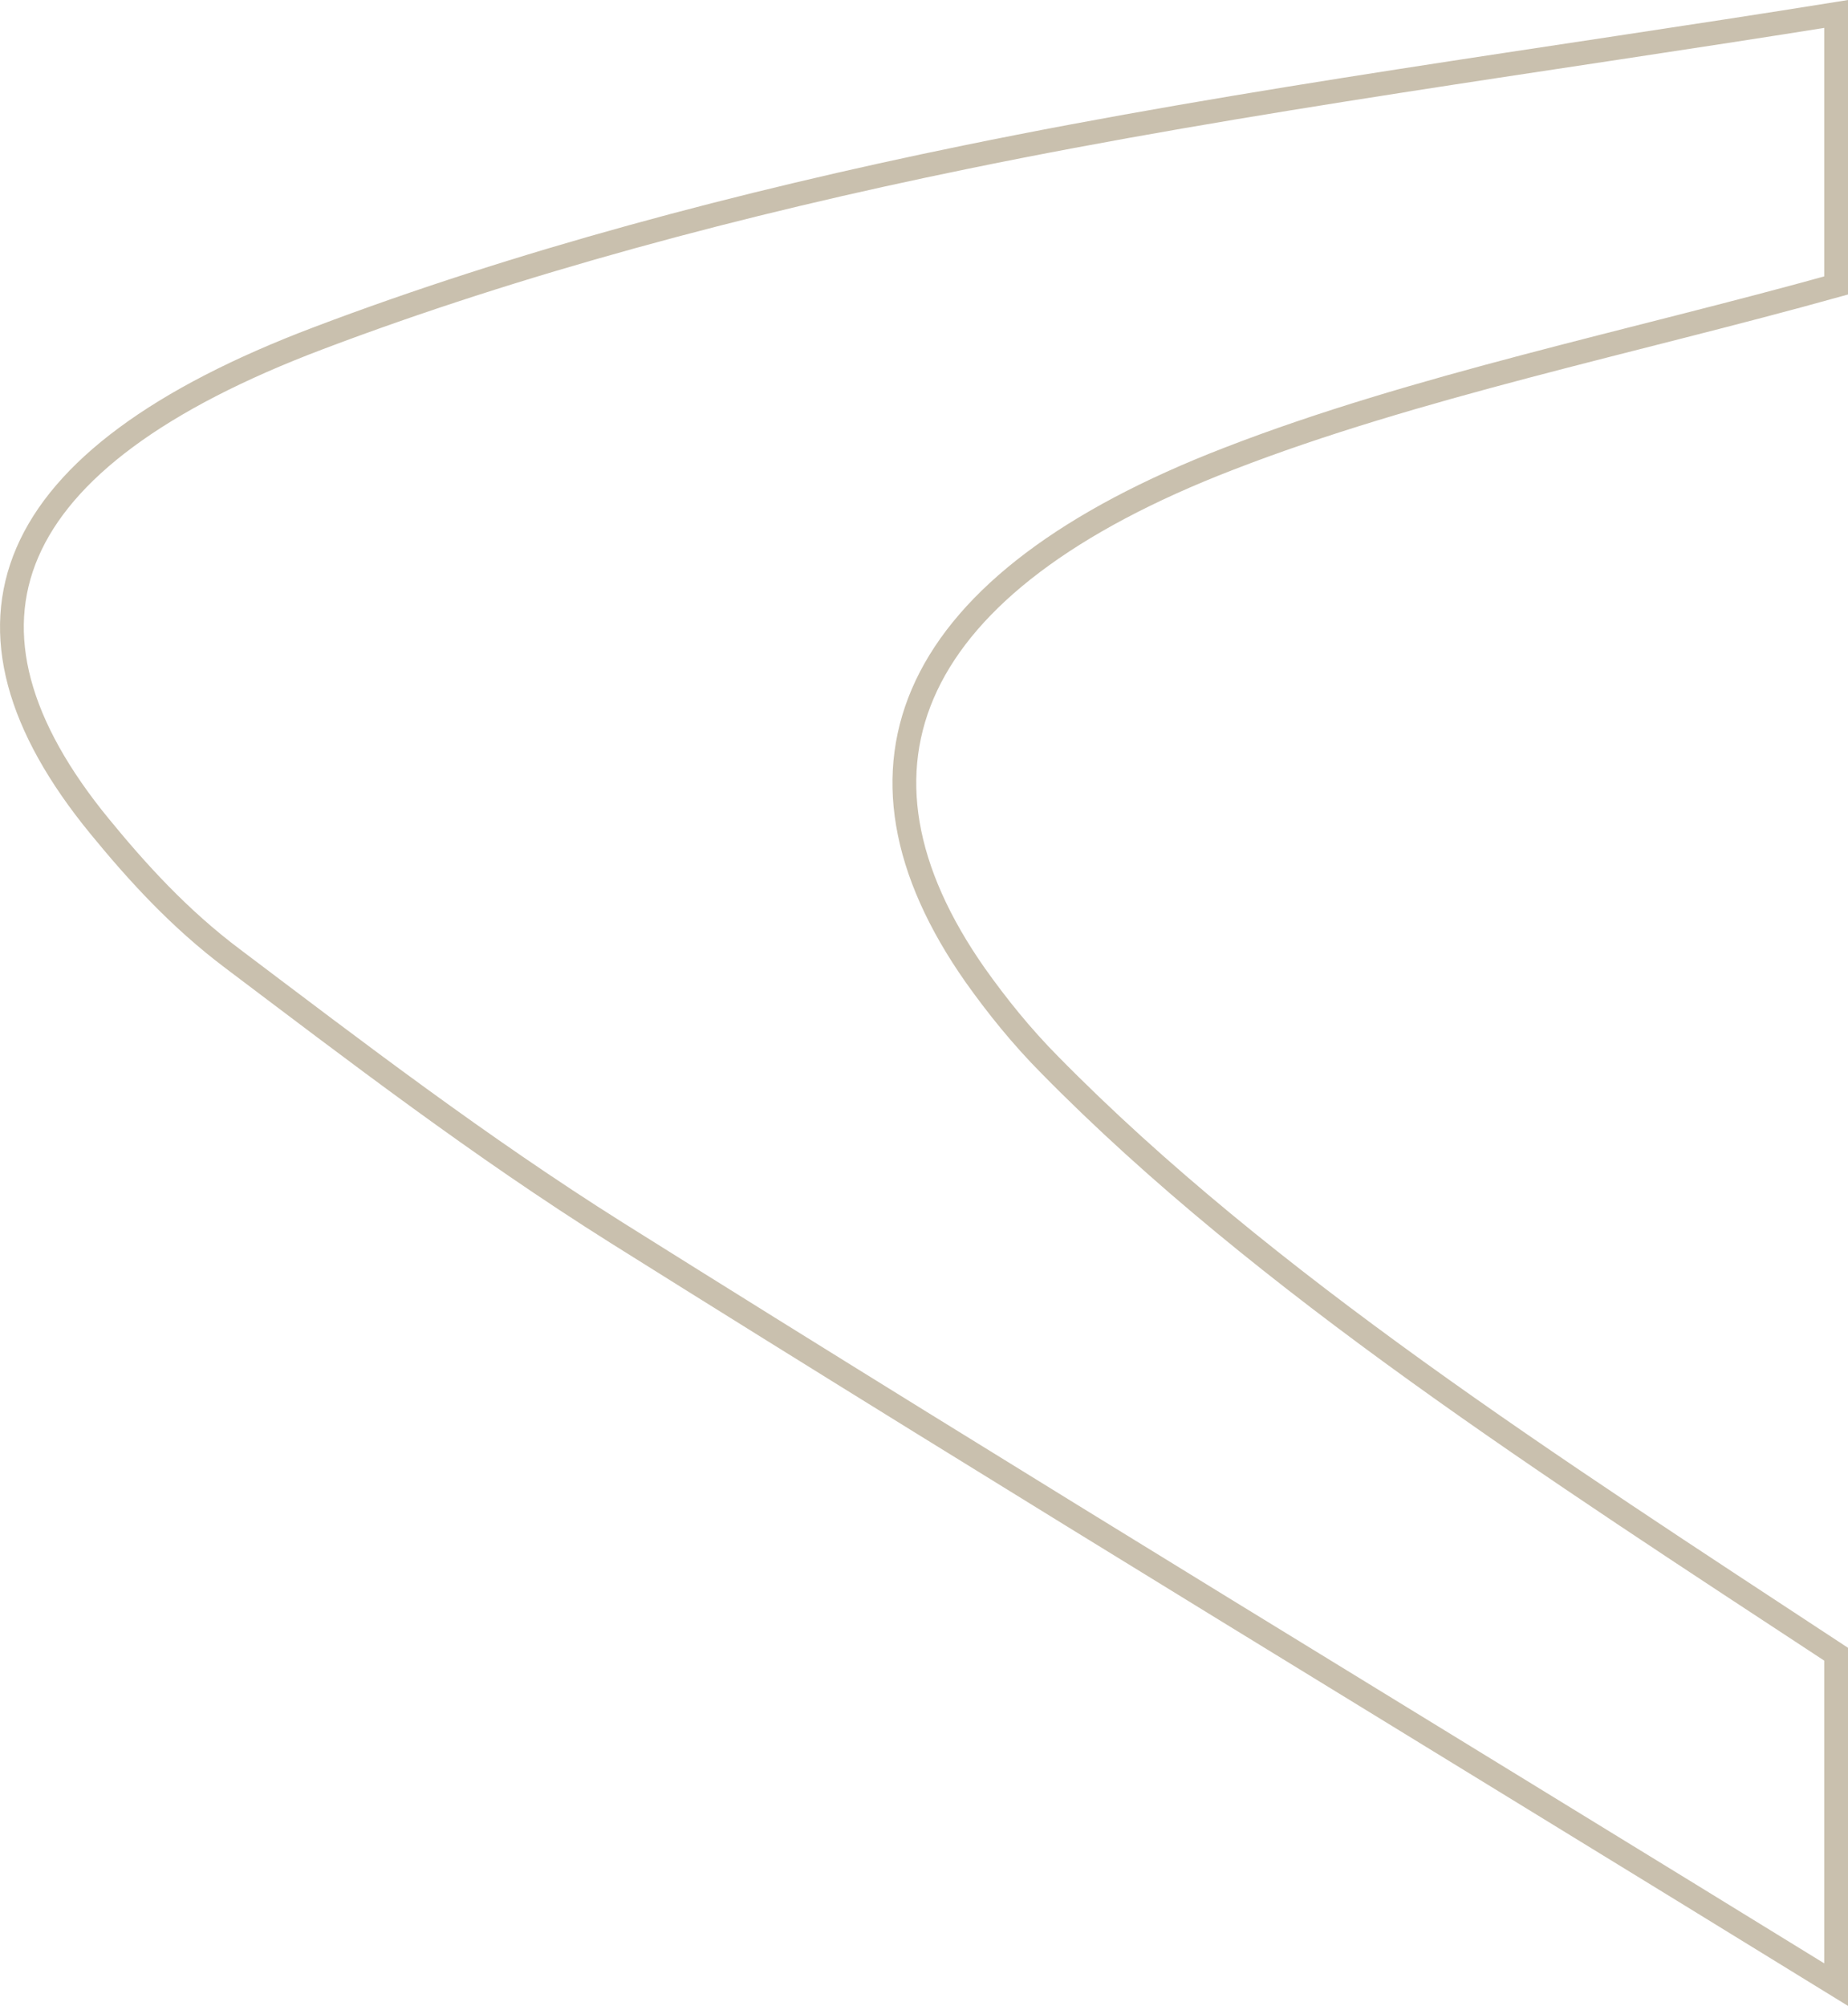 <?xml version="1.0" encoding="utf-8"?>
<svg xmlns="http://www.w3.org/2000/svg" fill="none" height="100%" overflow="visible" preserveAspectRatio="none" style="display: block;" viewBox="0 0 77.723 84.341" width="100%">
<path d="M77.223 83.446C60.118 72.916 42.866 62.456 25.937 51.834C20.148 48.191 14.975 44.222 9.773 40.3C7.539 38.619 5.776 36.681 4.189 34.743C-2.718 26.315 -0.073 19.311 13.388 14.221C21.764 11.046 31.14 8.548 40.603 6.61C52.535 4.159 64.997 2.548 77.223 0.587V12.003C68.671 14.385 59.501 16.253 51.683 19.288C38.134 24.517 34.872 32.245 41.014 41.001C41.926 42.285 42.954 43.569 44.159 44.783C53.153 53.935 65.291 61.709 77.223 69.554V83.446Z" id="Vector" stroke="#C9C0AE"/>
</svg>